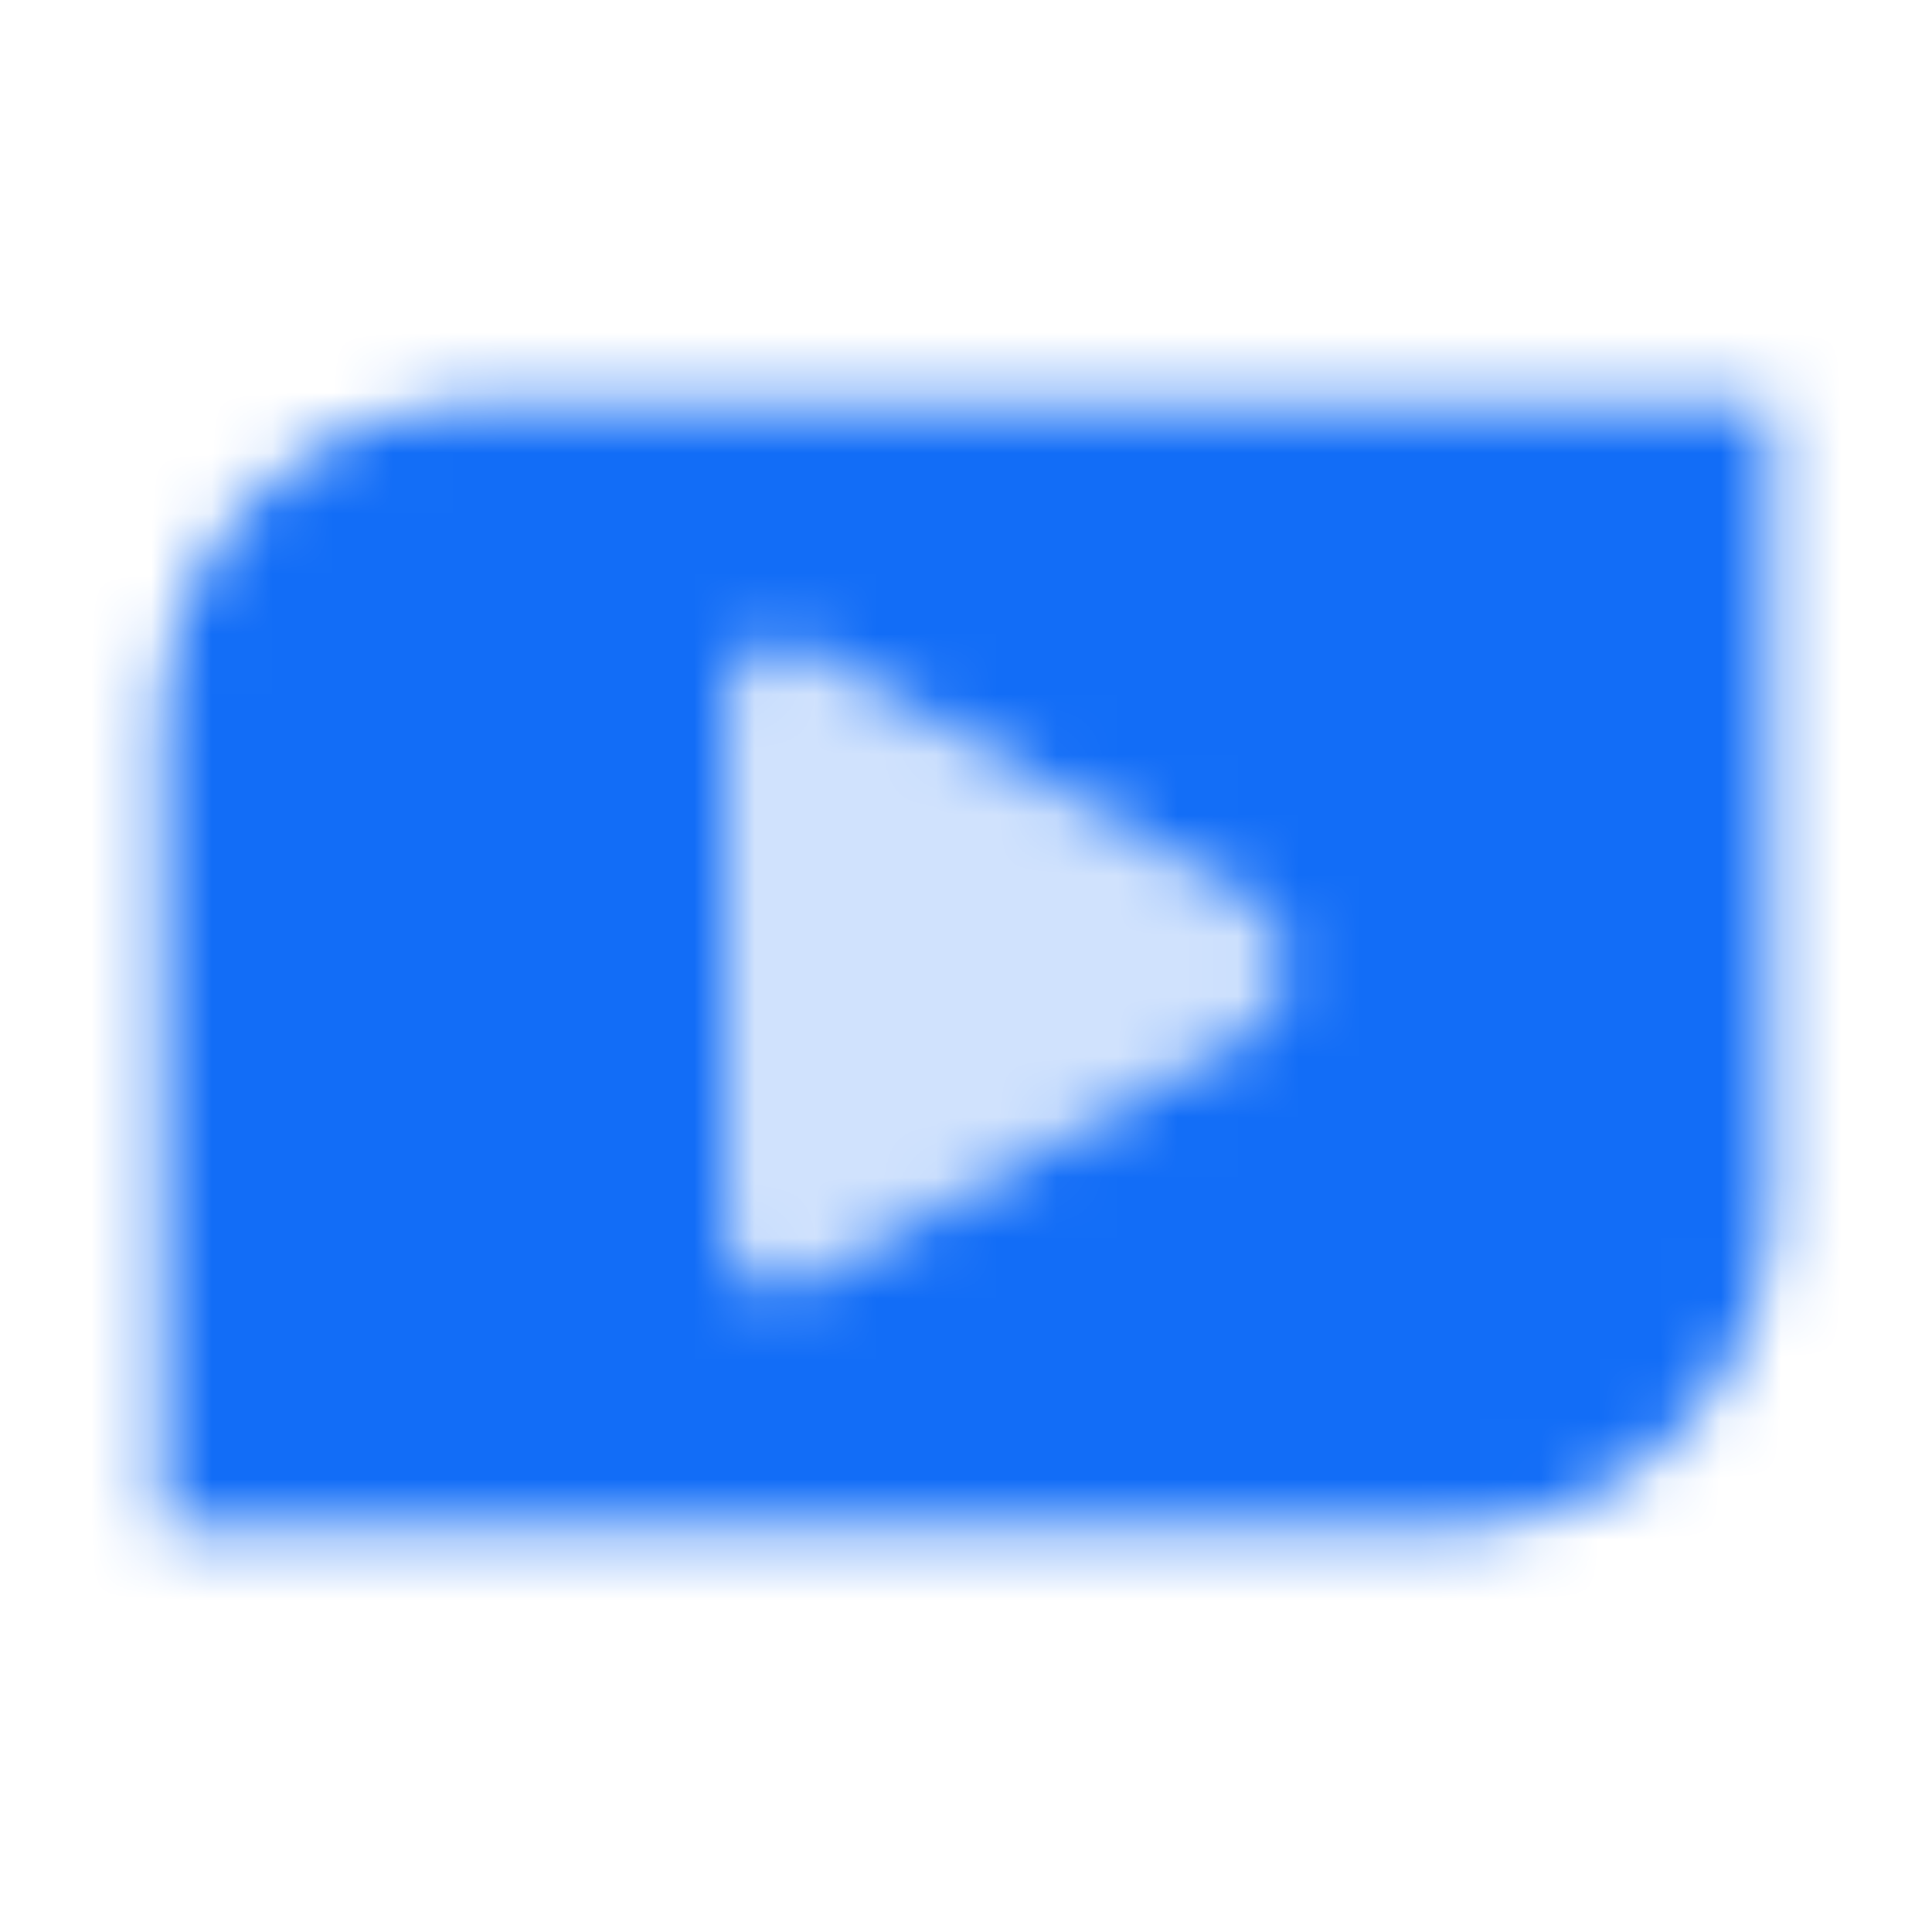 <svg width="32" height="32" viewBox="0 0 32 32" fill="none" xmlns="http://www.w3.org/2000/svg">
<mask id="mask0_23_13992" style="mask-type:alpha" maskUnits="userSpaceOnUse" x="2" y="6" width="28" height="20">
<path fill-rule="evenodd" clip-rule="evenodd" d="M8 6.667C5.055 6.667 2.667 9.054 2.667 12V25.333H24C26.946 25.333 29.334 22.945 29.334 20V6.667H8ZM12 20.404C12 21.118 12.769 21.567 13.391 21.217L20.601 17.162C21.507 16.652 21.507 15.348 20.601 14.838L13.391 10.782C12.769 10.432 12 10.882 12 11.596L12 20.404Z" fill="black"/>
<path opacity="0.2" d="M13.391 21.217C12.769 21.567 12 21.117 12 20.404L12 11.595C12 10.882 12.769 10.432 13.391 10.782L20.601 14.837C21.507 15.347 21.507 16.652 20.601 17.162L13.391 21.217Z" fill="black"/>
</mask>
<g mask="url(#mask0_23_13992)">
<path d="M0 0H32V32H0V0Z" fill="#126DF7"/>
</g>
</svg>
